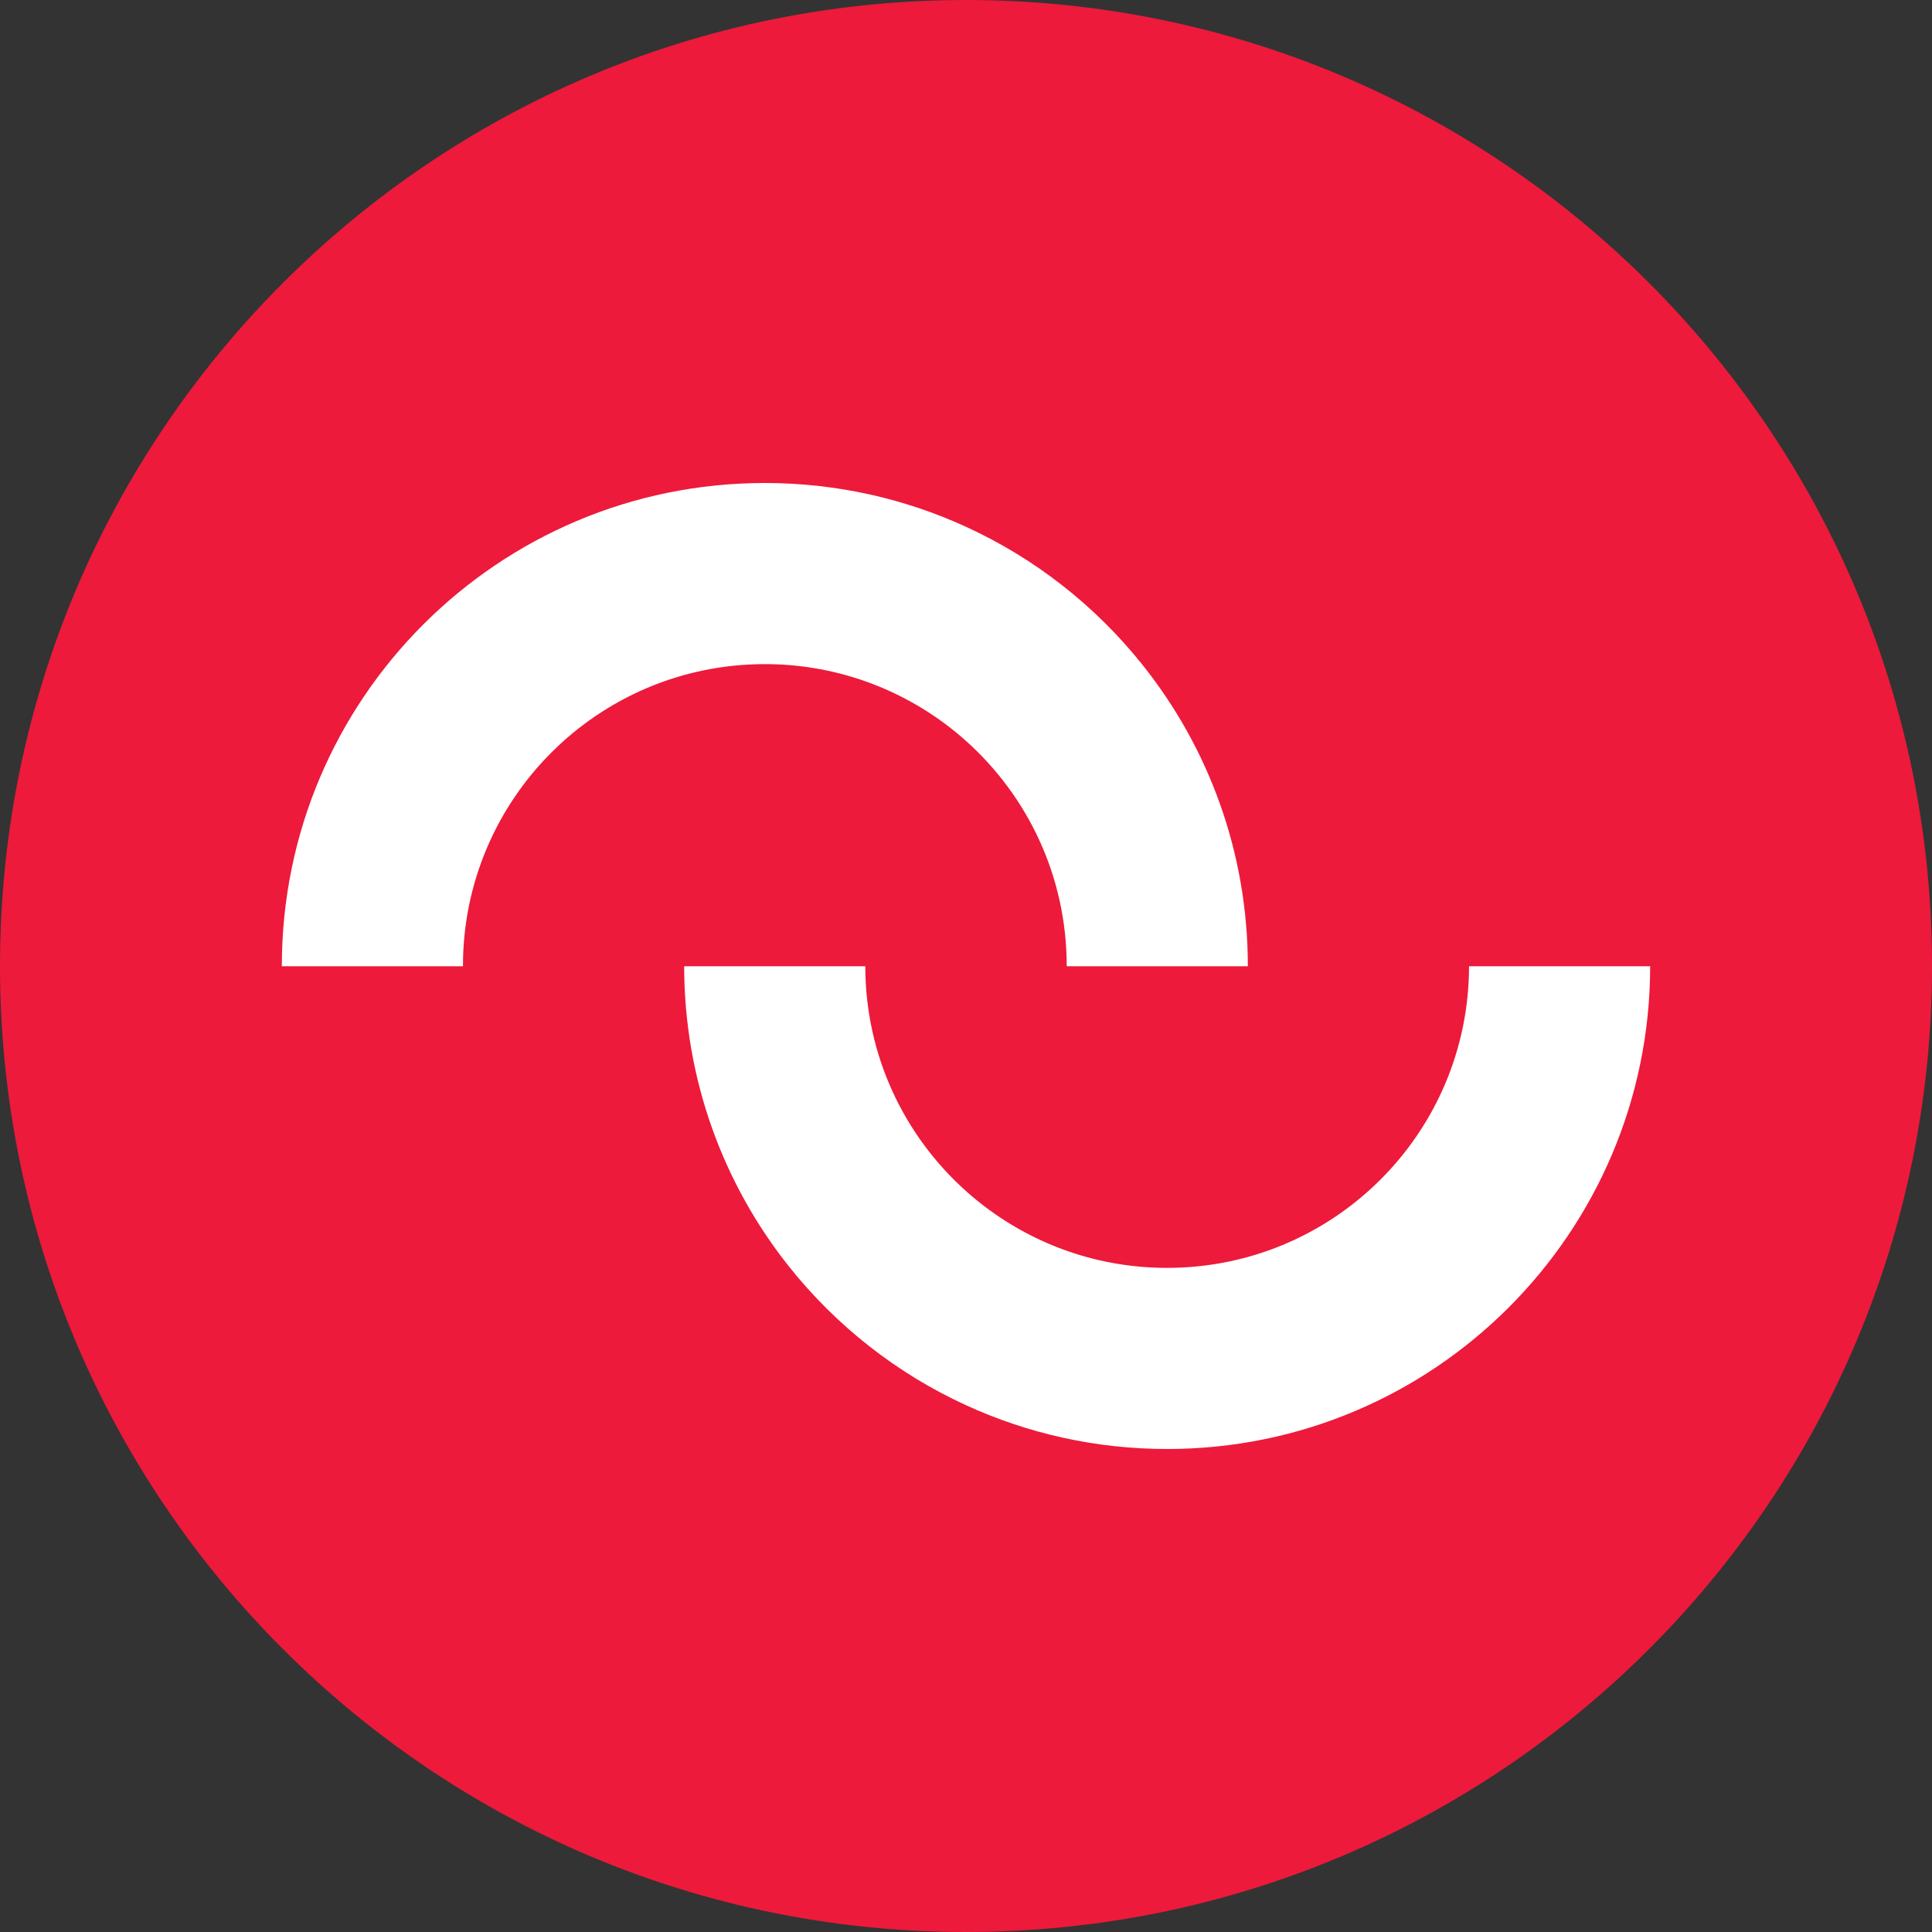 <svg width="512" height="512" viewBox="0 0 512 512" fill="none" xmlns="http://www.w3.org/2000/svg">
<rect x="0" y="0" width="512" height="512" fill="#333333" stroke="none"/>
<g clip-path="url(#clip0_1629_8016)">
<path d="M256 512C397.385 512 512 397.385 512 256C512 114.615 397.385 0 256 0C114.615 0 0 114.615 0 256C0 397.385 114.615 512 256 512Z" fill="#ED1A3B"/>
<path d="M330.688 256V256.064H282.688V256C282.688 232.299 272.384 211.008 256 196.352C243.349 185.045 227.093 177.707 209.173 176.256C207.04 176.085 204.864 176 202.688 176C158.507 176 122.688 211.819 122.688 256V256.064H74.688V256C74.688 185.301 131.989 128 202.688 128C221.717 128 239.765 132.16 256 139.605C274.368 148.011 290.389 160.64 302.827 176.256C320.277 198.144 330.688 225.856 330.688 256Z" fill="white"/>
<path d="M437.312 256.064C437.269 326.72 379.968 384 309.312 384C290.283 384 272.235 379.84 256 372.395C237.653 363.989 221.632 351.36 209.173 335.744C191.744 313.877 181.333 286.187 181.312 256.064H229.312C229.333 279.744 239.637 301.013 256 315.648C268.651 326.955 284.907 334.315 302.827 335.744C304.96 335.915 307.136 336 309.312 336C353.472 336 389.269 300.224 389.312 256.064H437.312Z" fill="white"/>
</g>
<defs>
<clipPath id="clip0_1629_8016">
<rect width="512" height="512" fill="white"/>
</clipPath>
</defs>
</svg>

